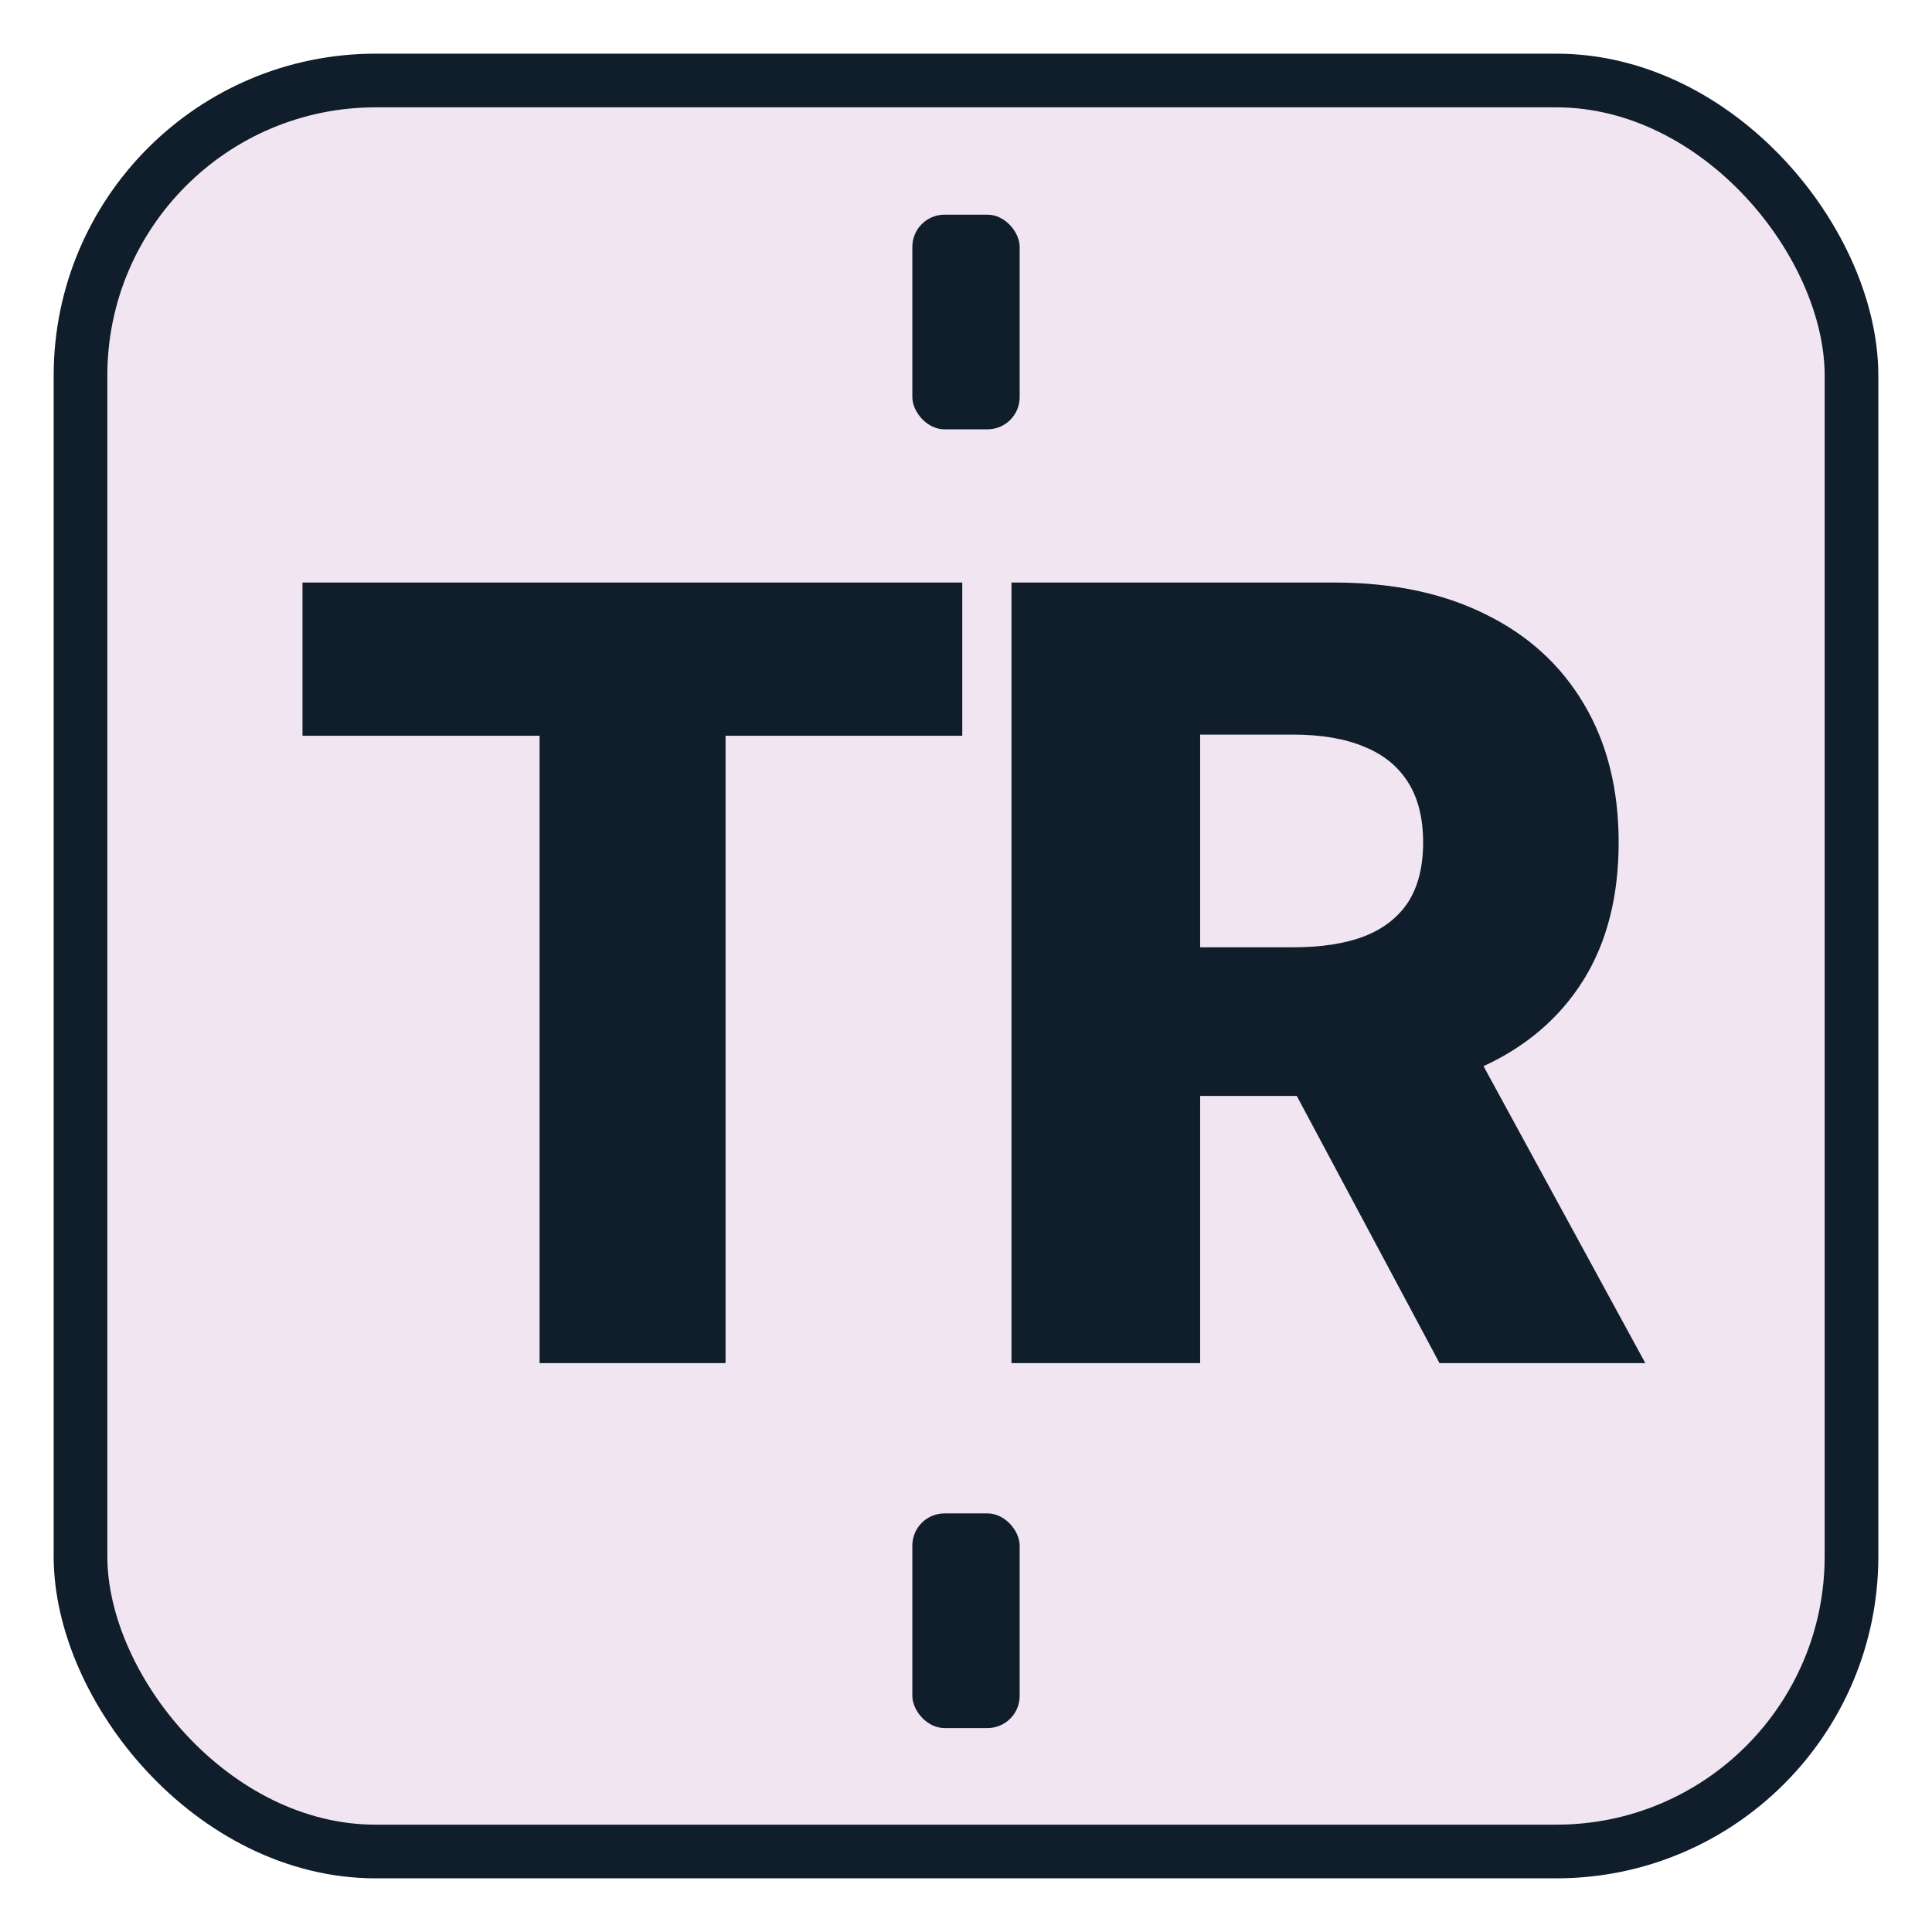 <svg xmlns="http://www.w3.org/2000/svg" version="1.1" xmlns:xlink="http://www.w3.org/1999/xlink" xmlns:svgjs="http://svgjs.dev/svgjs" width="180" height="180"><svg width="180" height="180" viewBox="0 0 180 180" fill="none" xmlns="http://www.w3.org/2000/svg">
<rect x="7.5" y="7.5" width="165" height="165" rx="27.5" fill="#F1E5F1" stroke="#101D2B" stroke-width="5"></rect>
<path d="M28.182 68.548V54.273H89.652V68.548H67.599V127H50.27V68.548H28.182ZM94.237 127V54.273H124.279C129.724 54.273 134.424 55.255 138.377 57.22C142.355 59.161 145.42 61.955 147.575 65.601C149.729 69.223 150.806 73.52 150.806 78.492C150.806 83.534 149.705 87.819 147.504 91.347C145.302 94.85 142.177 97.526 138.129 99.372C134.08 101.195 129.286 102.107 123.747 102.107H104.748V88.257H120.48C123.131 88.257 125.345 87.914 127.12 87.227C128.919 86.517 130.281 85.452 131.204 84.031C132.127 82.587 132.589 80.74 132.589 78.492C132.589 76.242 132.127 74.384 131.204 72.916C130.281 71.425 128.919 70.312 127.12 69.578C125.321 68.82 123.107 68.442 120.48 68.442H111.815V127H94.237ZM135.181 93.761L153.292 127H134.116L116.36 93.761H135.181Z" fill="#101D2B"></path>
<rect x="85" y="141" width="10" height="20" rx="3" fill="#101D2B"></rect>
<rect x="85" y="20" width="10" height="20" rx="3" fill="#101D2B"></rect>
</svg><style>@media (prefers-color-scheme: light) { :root { filter: none; } }
@media (prefers-color-scheme: dark) { :root { filter: none; } }
</style></svg>